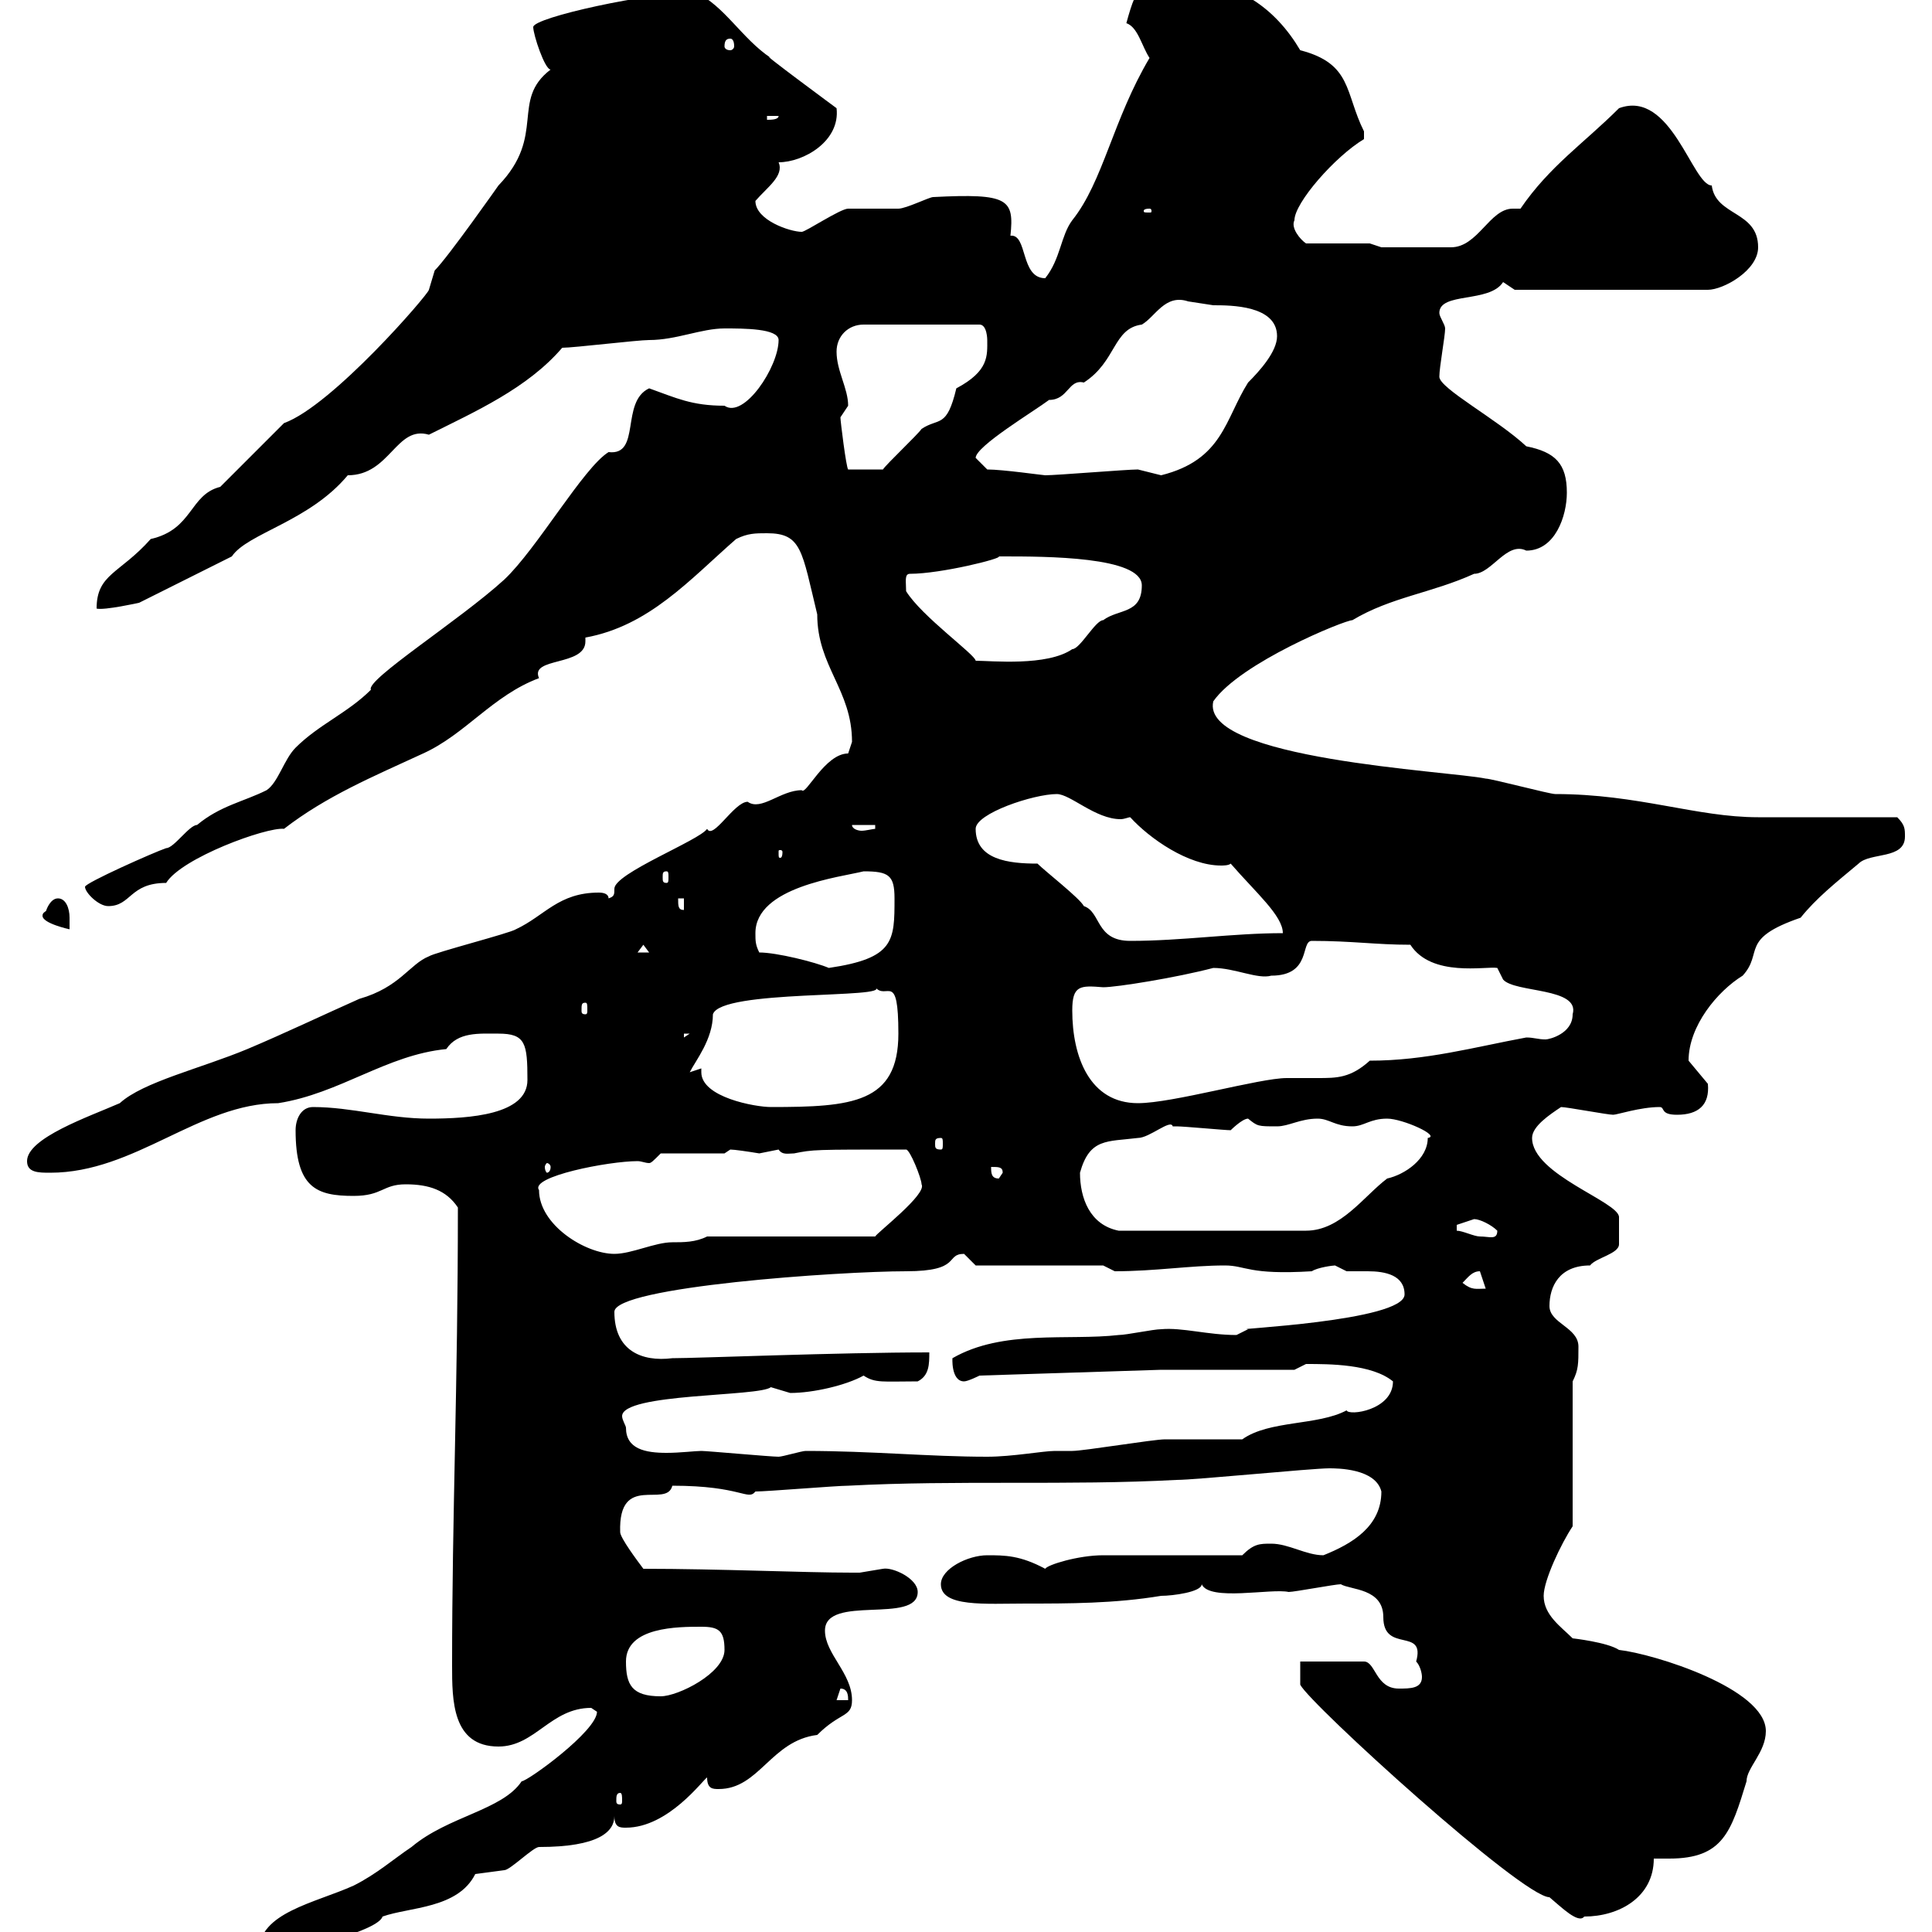 <svg xmlns="http://www.w3.org/2000/svg" xmlns:xlink="http://www.w3.org/1999/xlink" width="300" height="300"><path d="M92.70 265.80C92.70 268.80 81.90 276.60 81 276.60C78 281.10 69.60 282 63.90 286.80C61.20 288.60 58.50 291 54.90 292.80C48.90 295.50 40.20 297 40.20 303C47.10 303 58.80 299.70 59.40 297.60C63.60 296.10 71.10 296.40 73.80 291C73.80 291 78.30 290.40 78.30 290.40C79.20 290.40 82.80 286.80 83.70 286.80C93 286.80 95.40 284.40 95.40 282C95.40 283.80 96.30 283.80 97.20 283.80C103.80 283.80 109.20 276.30 109.80 276C109.80 277.80 110.70 277.80 111.60 277.80C117.90 277.80 119.70 270.30 126.90 269.40C130.50 265.80 132.30 266.70 132.30 264C132.30 259.80 128.10 256.80 128.10 253.20C128.10 247.50 142.50 252.30 142.50 247.20C142.50 245.10 138.60 243.30 137.10 243.60C137.10 243.60 133.50 244.20 133.50 244.20C132.30 244.20 132.30 244.20 132.30 244.20C124.80 244.20 111.60 243.60 99.90 243.60C99 242.40 96.30 238.80 96.30 237.90C96 228.60 103.50 234.30 104.40 230.70C115.20 230.70 116.10 233.10 117.30 231.60C119.10 231.60 129.90 230.70 131.70 230.70C148.50 229.80 165.90 230.70 182.70 229.80C185.70 229.80 203.70 228 206.40 228C207.60 228 213.60 228 214.50 231.60C214.50 237 210 239.70 205.50 241.50C202.80 241.50 200.10 239.70 197.40 239.70C195.60 239.70 194.70 239.70 192.90 241.50C189.30 241.50 174.90 241.50 171.30 241.50C167.40 241.50 162.60 243 162.30 243.60C158.40 241.50 156 241.50 153.30 241.50C150.30 241.50 146.10 243.60 146.10 246C146.10 249.60 153 249 159.30 249C165.90 249 173.10 249 180.30 247.80C182.10 247.80 186.60 247.20 186.60 246C187.80 248.70 197.40 246.60 200.10 247.20C201 247.20 207.30 246 208.20 246C209.70 246.90 214.80 246.60 214.80 251.10C214.80 256.80 221.40 252.60 219.90 258C220.50 258.60 220.80 259.80 220.80 260.40C220.80 262.20 219 262.20 217.20 262.20C213.60 262.20 213.60 258 211.80 258L201.90 258L201.90 261.60C203.40 264.60 236.40 294.60 240.60 294.60C242.40 296.10 245.10 298.80 246 297.60C251.40 297.60 256.80 294.60 256.80 288.60C257.70 288.60 258.30 288.60 259.20 288.60C267.60 288.60 268.80 284.40 271.20 276.60C271.20 274.50 274.20 272.10 274.20 268.80C274.20 262.20 256.80 256.80 251.40 256.20C249.60 255 244.20 254.40 244.20 254.40C242.40 252.60 239.70 250.80 239.70 247.80C239.70 245.40 242.40 239.70 244.20 237L244.20 214.50C245.10 212.70 245.10 211.80 245.10 209.10C245.10 206.10 240.60 205.50 240.60 202.80C240.60 199.80 242.10 196.50 246.90 196.50C247.80 195.30 251.40 194.70 251.40 193.20C251.40 192.60 251.40 191.70 251.40 191.10C251.40 189.90 251.40 189.30 251.40 189C251.40 186.60 237.90 182.40 237.90 176.70C237.90 174.90 240.60 173.10 242.40 171.90C243.30 171.90 249.60 173.10 250.50 173.10C251.10 173.10 254.70 171.90 257.70 171.90C258.60 171.90 257.70 173.10 260.40 173.10C263.70 173.10 265.50 171.60 265.20 168.30C265.20 168.30 262.20 164.70 262.20 164.70C262.20 159.30 266.70 153.90 270.60 151.50C273.90 147.90 270 145.80 279.60 142.50C282 139.50 285 137.10 288.60 134.10C290.40 132.30 295.80 133.50 295.80 129.90C295.80 128.70 295.80 128.10 294.60 126.90C291 126.90 276.60 126.90 273 126.90C263.40 126.90 254.40 123.30 241.50 123.30C240.60 123.30 231.60 120.90 230.70 120.90C225 119.70 186.30 117.90 188.40 108.90C192.60 102.90 208.80 96.30 210 96.30C216 92.70 222.30 92.10 228.90 89.10C231.60 89.10 234 84 237 85.50C241.50 85.50 243.30 80.10 243.30 76.50C243.30 72 241.50 70.20 237 69.30C232.50 65.10 223.50 60.30 223.50 58.50C223.50 57 224.40 52.20 224.40 51C224.40 50.40 223.50 49.20 223.50 48.60C223.50 45.30 231.30 47.10 233.40 43.80C233.40 43.80 235.20 45 235.20 45L265.20 45C267.60 45 273 42 273 38.40C273 32.70 266.40 33.60 265.80 28.80C262.80 28.80 259.50 13.80 251.40 16.80C246 22.20 240.60 25.80 236.10 32.40C235.80 32.40 235.20 32.40 234.90 32.40C231.30 32.40 229.50 38.40 225.30 38.40C223.80 38.40 216.60 38.40 214.50 38.40L212.70 37.80L202.80 37.80C201.90 37.20 200.40 35.40 201 34.20C201 31.50 207.30 24.30 211.80 21.60C211.80 21.60 211.80 21.60 211.80 20.40C208.80 14.40 210 9.90 201.90 7.80C198 1.20 192-3 183.90-3C177.30-3 176.70-3 174.90 3.60C176.70 4.20 177.30 7.20 178.50 9C172.80 18.60 171.30 28.20 166.50 34.20C164.70 36.60 164.70 40.20 162.30 43.20C158.40 43.20 159.60 36.30 156.90 36.60C157.50 30.90 156.60 30 144.90 30.60C144.30 30.60 140.70 32.40 139.50 32.40C138.90 32.40 132.30 32.40 131.70 32.40C130.50 32.40 125.10 36 124.50 36C122.70 36 117.30 34.20 117.30 31.20C119.10 29.10 121.80 27.30 120.90 25.20C124.80 25.20 130.50 21.90 129.90 16.80C129.90 16.80 117.30 7.50 119.70 9C115.20 6 112.50 0.90 108-1.20C100.80-1.20 82.80 2.70 82.80 4.20C82.80 5.40 84.60 10.80 85.50 10.80C79.20 15.60 84.90 21 77.40 28.80C77.40 28.80 69.60 39.90 67.50 42C67.50 42 66.60 45 66.60 45C66.60 45.60 51.60 63 44.10 65.70L34.20 75.60C29.40 76.80 30 82.20 23.40 83.70C18.60 89.10 15 89.10 15 94.50C16.20 94.80 21.60 93.60 21.60 93.60L36 86.40C38.40 82.80 48 81 54 73.80C60.60 73.80 61.50 66 66.60 67.50C73.80 63.90 81.90 60.30 87.30 54C89.10 54 99 52.80 100.80 52.80C105 52.80 108.90 51 112.50 51C115.50 51 120.90 51 120.90 52.80C120.90 57 115.50 65.10 112.50 63C107.40 63 105 61.80 100.80 60.30C96.30 62.40 99.60 70.80 94.50 70.20C90.60 72.60 83.40 85.20 78.30 90C71.40 96.30 56.70 105.60 57.60 107.10C54 110.70 49.50 112.50 45.90 116.10C44.10 117.90 43.20 121.50 41.40 122.70C37.80 124.50 34.20 125.10 30.60 128.10C29.40 128.10 27 131.70 25.80 131.70C24 132.30 13.20 137.10 13.20 137.70C13.20 138.60 15.30 140.70 16.80 140.70C20.40 140.70 20.10 137.10 25.80 137.10C28.20 133.20 41.40 128.40 44.10 128.70C50.70 123.60 57.90 120.60 65.70 117C72.30 114 76.50 108 83.70 105.30C82.20 102 90.90 103.50 90.90 99.60C90.90 99.30 90.90 99.30 90.90 99C100.80 97.20 107.10 90 114.30 83.70C116.10 82.80 117.30 82.80 119.10 82.80C124.50 82.80 124.50 85.50 126.90 95.40C126.90 103.50 132.30 107.10 132.30 115.20C132.30 115.20 131.70 117 131.70 117C128.10 117 125.10 123.60 124.50 122.70C121.20 122.70 118.20 126 116.10 124.50C114 124.50 110.70 130.50 109.80 128.70C108.60 130.50 95.40 135.60 95.40 138C95.40 138.90 95.40 139.20 94.50 139.50C94.50 138.90 93.90 138.60 93 138.60C86.70 138.60 84.60 142.20 80.10 144.30C79.20 144.90 67.50 147.90 66.60 148.50C63.60 149.70 62.10 153.30 55.80 155.10C50.40 157.50 44.10 160.50 38.40 162.90C31.20 165.90 22.20 168 18.60 171.30C13.80 173.40 4.20 176.70 4.20 180.30C4.20 182.10 6 182.10 7.80 182.10C21 182.10 30.90 171.30 43.20 171.30C52.80 169.80 60 163.80 69.30 162.90C71.10 160.20 74.40 160.50 77.40 160.50C81.60 160.50 81.90 162 81.90 167.70C81.90 173.10 72.90 173.70 66.60 173.70C60.30 173.70 54.60 171.90 48.60 171.90C46.80 171.90 45.90 173.70 45.90 175.50C45.90 184.50 49.20 185.70 54.90 185.70C59.40 185.70 59.40 183.90 63 183.90C66.60 183.90 69.30 184.80 71.10 187.50C71.10 215.40 70.20 234.90 70.20 258.60C70.20 264 70.20 271.20 77.40 271.20C83.10 271.20 85.50 265.20 91.80 265.20C91.80 265.20 92.70 265.80 92.70 265.80ZM96.30 278.40C96.60 278.40 96.60 279 96.60 279.60C96.60 279.90 96.60 280.20 96.30 280.20C95.70 280.20 95.70 279.90 95.70 279.60C95.70 279 95.70 278.40 96.30 278.40ZM130.50 262.20C131.70 262.20 131.70 263.40 131.70 264L129.90 264ZM97.20 258C97.20 252.60 105.30 252.60 108.90 252.60C111.60 252.60 112.50 253.20 112.50 256.20C112.50 259.80 105.30 263.40 102.60 263.40C98.10 263.40 97.20 261.60 97.20 258ZM97.20 221.70C97.20 221.40 96.60 220.50 96.60 219.90C96.60 216.30 117.90 216.90 119.70 215.40C119.70 215.40 122.70 216.30 122.70 216.30C126.30 216.30 131.40 215.10 134.10 213.60C135.90 214.80 137.10 214.50 142.50 214.50C144.30 213.60 144.30 211.80 144.30 210C130.20 210 108.30 210.90 104.40 210.90C99.60 211.50 95.40 209.70 95.40 203.70C95.40 199.80 130.50 197.40 140.70 197.40C149.40 197.40 146.70 194.70 149.70 194.70C149.70 194.70 151.50 196.50 151.50 196.50L171.30 196.50L173.10 197.40C179.40 197.40 184.80 196.50 190.20 196.50C193.50 196.50 193.80 198 203.70 197.40C204.60 196.80 207 196.50 207.30 196.50C207.30 196.50 209.10 197.40 209.10 197.40C209.70 197.40 211.20 197.40 212.40 197.40C215.10 197.40 218.10 198 218.10 201C218.10 205.20 190.20 206.40 193.80 206.40C193.80 206.40 192 207.30 192 207.30C187.50 207.30 183.60 206.10 180.30 206.40C179.10 206.40 174.90 207.30 173.70 207.30C165.90 208.20 155.70 206.40 147.90 210.90C147.90 210.60 147.60 214.50 149.70 214.50C150.30 214.50 152.10 213.60 152.10 213.60L180.30 212.70L201 212.70C201 212.70 202.80 211.80 202.80 211.80C206.40 211.80 213 211.80 216.30 214.50C216.30 219 209.40 219.90 209.10 219C204.60 221.40 197.10 220.50 192.90 223.50C191.10 223.50 182.70 223.50 180.90 223.50C179.10 223.50 168.30 225.30 166.50 225.30C165.90 225.30 164.70 225.30 163.80 225.30C162 225.30 157.20 226.20 153.30 226.20C144.30 226.20 135.30 225.30 125.10 225.30C124.50 225.30 121.50 226.20 120.90 226.20C119.70 226.20 109.80 225.30 108.90 225.30C108 225.30 105.60 225.60 103.50 225.60C100.20 225.60 97.20 225 97.20 221.70ZM227.10 199.20C228 198.30 228.60 197.40 229.80 197.40C229.80 197.40 230.70 200.10 230.70 200.10C229.20 200.10 228.60 200.40 227.10 199.20ZM83.70 184.80C82.20 182.70 94.50 180.30 99 180.30C99.60 180.30 100.20 180.60 100.80 180.60C101.10 180.60 101.40 180.30 102.60 179.10L112.50 179.10C112.50 179.10 113.40 178.50 113.40 178.50C114 178.50 116.10 178.80 117.90 179.10C117.90 179.10 120.90 178.50 120.90 178.50C121.50 179.40 122.40 179.10 123.30 179.10C126.30 178.50 126.30 178.50 140.70 178.50C141.30 178.50 143.10 183 143.10 183.90C144 185.40 136.20 191.40 135.90 192L109.80 192C108 192.90 106.20 192.90 104.40 192.90C101.70 192.90 98.10 194.70 95.40 194.70C90.90 194.70 83.70 190.20 83.70 184.80ZM226.20 191.10C226.20 191.10 226.20 191.10 226.20 190.20C226.20 190.20 228.90 189.30 228.90 189.30C229.80 189.30 231.60 190.20 232.50 191.10C232.50 192.60 231.30 192 229.80 192C228.90 192 227.10 191.10 226.20 191.10ZM167.70 182.10C169.20 176.70 171.90 177.30 176.70 176.70C178.50 176.70 181.80 173.70 182.10 174.90C182.10 174.90 182.70 174.90 182.70 174.90C183.90 174.90 190.20 175.50 191.10 175.50C191.10 175.50 192.90 173.70 193.80 173.70C195.30 174.90 195.30 174.90 198.30 174.90C200.10 174.90 201.90 173.70 204.60 173.70C206.40 173.70 207.30 174.90 210 174.90C211.80 174.90 212.70 173.70 215.40 173.70C217.80 173.70 223.80 176.40 221.70 176.70C221.70 180 218.10 182.40 215.40 183C211.80 185.70 208.20 191.10 202.80 191.10L173.70 191.10C169.20 190.20 167.70 186 167.70 182.10ZM153.90 181.20C155.10 181.20 155.70 181.20 155.70 182.10L155.10 183C153.90 183 153.90 182.10 153.90 181.20ZM85.50 181.20C85.50 181.80 85.20 182.10 84.90 182.10C84.90 182.10 84.60 181.80 84.60 181.20C84.60 180.90 84.90 180.60 84.90 180.60C85.20 180.60 85.50 180.90 85.50 181.20ZM146.10 176.70C146.40 176.70 146.40 177 146.40 177.60C146.40 178.20 146.40 178.50 146.10 178.50C145.20 178.50 145.20 178.20 145.20 177.60C145.20 177 145.20 176.70 146.10 176.70ZM108.90 165.90L107.10 166.50C108 164.70 110.70 161.40 110.70 157.50C111.90 153.60 138.60 155.10 135.90 153.30C137.70 155.40 139.50 150.60 139.50 160.50C139.50 171.30 132.30 171.90 119.70 171.90C117.30 171.90 108.90 170.40 108.90 166.50C108.90 166.50 108.90 166.20 108.90 165.90ZM166.50 156.90C166.50 153 167.70 153 171.30 153.30C173.40 153.30 182.70 151.80 188.40 150.30C191.70 150.30 195.30 152.10 197.40 151.50C203.70 151.50 201.90 146.10 203.70 146.10C210 146.10 213.60 146.70 219 146.70C222.30 151.80 230.70 150 232.50 150.30C232.50 150.30 233.40 152.10 233.40 152.10C235.20 154.20 245.40 153.30 244.20 157.50C244.20 160.50 240.60 161.40 240 161.40C238.80 161.40 238.20 161.10 237 161.10C228.90 162.60 221.40 164.70 212.70 164.70C209.70 167.40 207.60 167.40 204.60 167.40C203.40 167.40 201.60 167.40 199.80 167.40C195.60 167.40 182.10 171.30 176.70 171.30C169.20 171.30 166.50 164.10 166.50 156.90ZM106.20 160.50L107.10 160.50L106.20 161.10ZM90.90 155.70C91.20 155.70 91.20 156 91.20 156.90C91.20 157.20 91.20 157.50 90.90 157.50C90.30 157.50 90.30 157.20 90.30 156.90C90.30 156 90.30 155.70 90.90 155.70ZM117.90 147.90C117.30 146.70 117.30 146.10 117.30 144.90C117.30 137.70 130.50 136.20 134.10 135.30C138 135.30 138.90 135.90 138.90 139.50C138.90 146.10 138.90 148.80 128.70 150.30C126.60 149.40 120.60 147.90 117.90 147.90ZM99.90 146.70L100.80 147.90L99 147.90ZM161.10 134.10C156.60 134.10 151.50 133.50 151.50 128.70C151.50 126.30 160.50 123.30 164.10 123.30C166.20 123.30 170.10 127.20 174 127.20C174.60 127.20 175.20 126.90 175.50 126.90C178.50 130.20 184.50 134.40 189.60 134.40C189.90 134.40 190.80 134.40 191.10 134.10C195 138.60 199.20 142.20 199.20 144.90C191.40 144.90 183.60 146.10 175.50 146.10C170.10 146.10 171 141.60 168.30 140.70C167.70 139.50 162.30 135.30 161.10 134.10ZM7.20 141.30C7.20 141.60 6.60 141.60 6.60 142.20C6.60 143.40 10.80 144.30 10.80 144.30C10.80 144 10.80 143.10 10.80 142.50C10.80 141 10.20 139.50 9 139.50C7.80 139.50 7.20 141.30 7.20 141.30ZM105.30 139.50L106.20 139.50L106.20 141.30C105.30 141.30 105.30 140.70 105.30 139.50ZM103.50 135.30C103.80 135.30 103.80 135.60 103.80 136.20C103.80 136.80 103.80 137.10 103.50 137.10C102.90 137.10 102.90 136.80 102.90 136.20C102.90 135.60 102.90 135.30 103.50 135.30ZM121.50 132.30C121.50 133.20 121.20 133.20 121.20 133.20C120.90 133.20 120.90 133.20 120.90 132.30C120.90 132 120.90 132 121.20 132C121.20 132 121.50 132 121.50 132.30ZM132.30 128.10L135.90 128.10L135.90 128.70C135.60 128.70 134.40 129 133.80 129C133.20 129 132.30 128.70 132.30 128.10ZM140.70 91.80C140.70 90.30 140.40 89.10 141.30 89.10C146.10 89.10 155.70 86.70 155.10 86.40C155.70 86.40 155.70 86.40 155.70 86.40C162.30 86.40 177.30 86.40 177.30 90.90C177.30 95.40 173.70 94.50 171.30 96.30C170.10 96.30 167.70 100.80 166.50 100.80C162.60 103.50 153.90 102.60 151.50 102.60C151.50 101.70 143.10 95.70 140.70 91.80ZM153.30 72.90C153.30 72.90 151.50 71.10 151.50 71.10C151.50 69.30 160.50 63.90 162.90 62.10C165.90 62.10 165.90 58.80 168.30 59.40C173.40 56.10 172.80 51 177.30 50.40C179.40 49.20 180.90 45.60 184.50 46.80C184.50 46.80 188.40 47.40 188.40 47.40C191.10 47.40 198.30 47.40 198.30 52.20C198.30 54.60 195.60 57.60 193.80 59.40C190.20 65.10 189.90 71.40 180.30 73.80C180.30 73.80 176.70 72.90 176.70 72.90C174.90 72.90 164.10 73.80 162.30 73.80C162 73.80 155.70 72.90 153.30 72.90ZM130.50 64.80C130.50 64.80 131.70 63 131.70 63C131.70 60.30 129.90 57.60 129.90 54.60C129.90 52.20 131.70 50.40 134.10 50.40L152.10 50.40C153.30 50.40 153.30 52.80 153.30 52.80C153.30 55.20 153.60 57.60 148.50 60.30C147 66.60 145.80 64.80 143.10 66.60C142.50 67.50 137.70 72 137.10 72.90L131.70 72.90C131.40 72.60 130.50 65.40 130.50 64.80ZM178.50 32.40C178.80 32.40 178.80 32.70 178.80 32.70C178.80 33 178.80 33 178.50 33C177.60 33 177.60 33 177.60 32.70C177.60 32.70 177.60 32.40 178.50 32.40ZM119.10 18L120.90 18C120.90 18.60 119.70 18.60 119.10 18.60ZM113.40 6C113.70 6 114 6.30 114 7.20C114 7.50 113.70 7.80 113.40 7.80C112.80 7.80 112.50 7.50 112.50 7.20C112.50 6.30 112.80 6 113.40 6Z"/></svg>